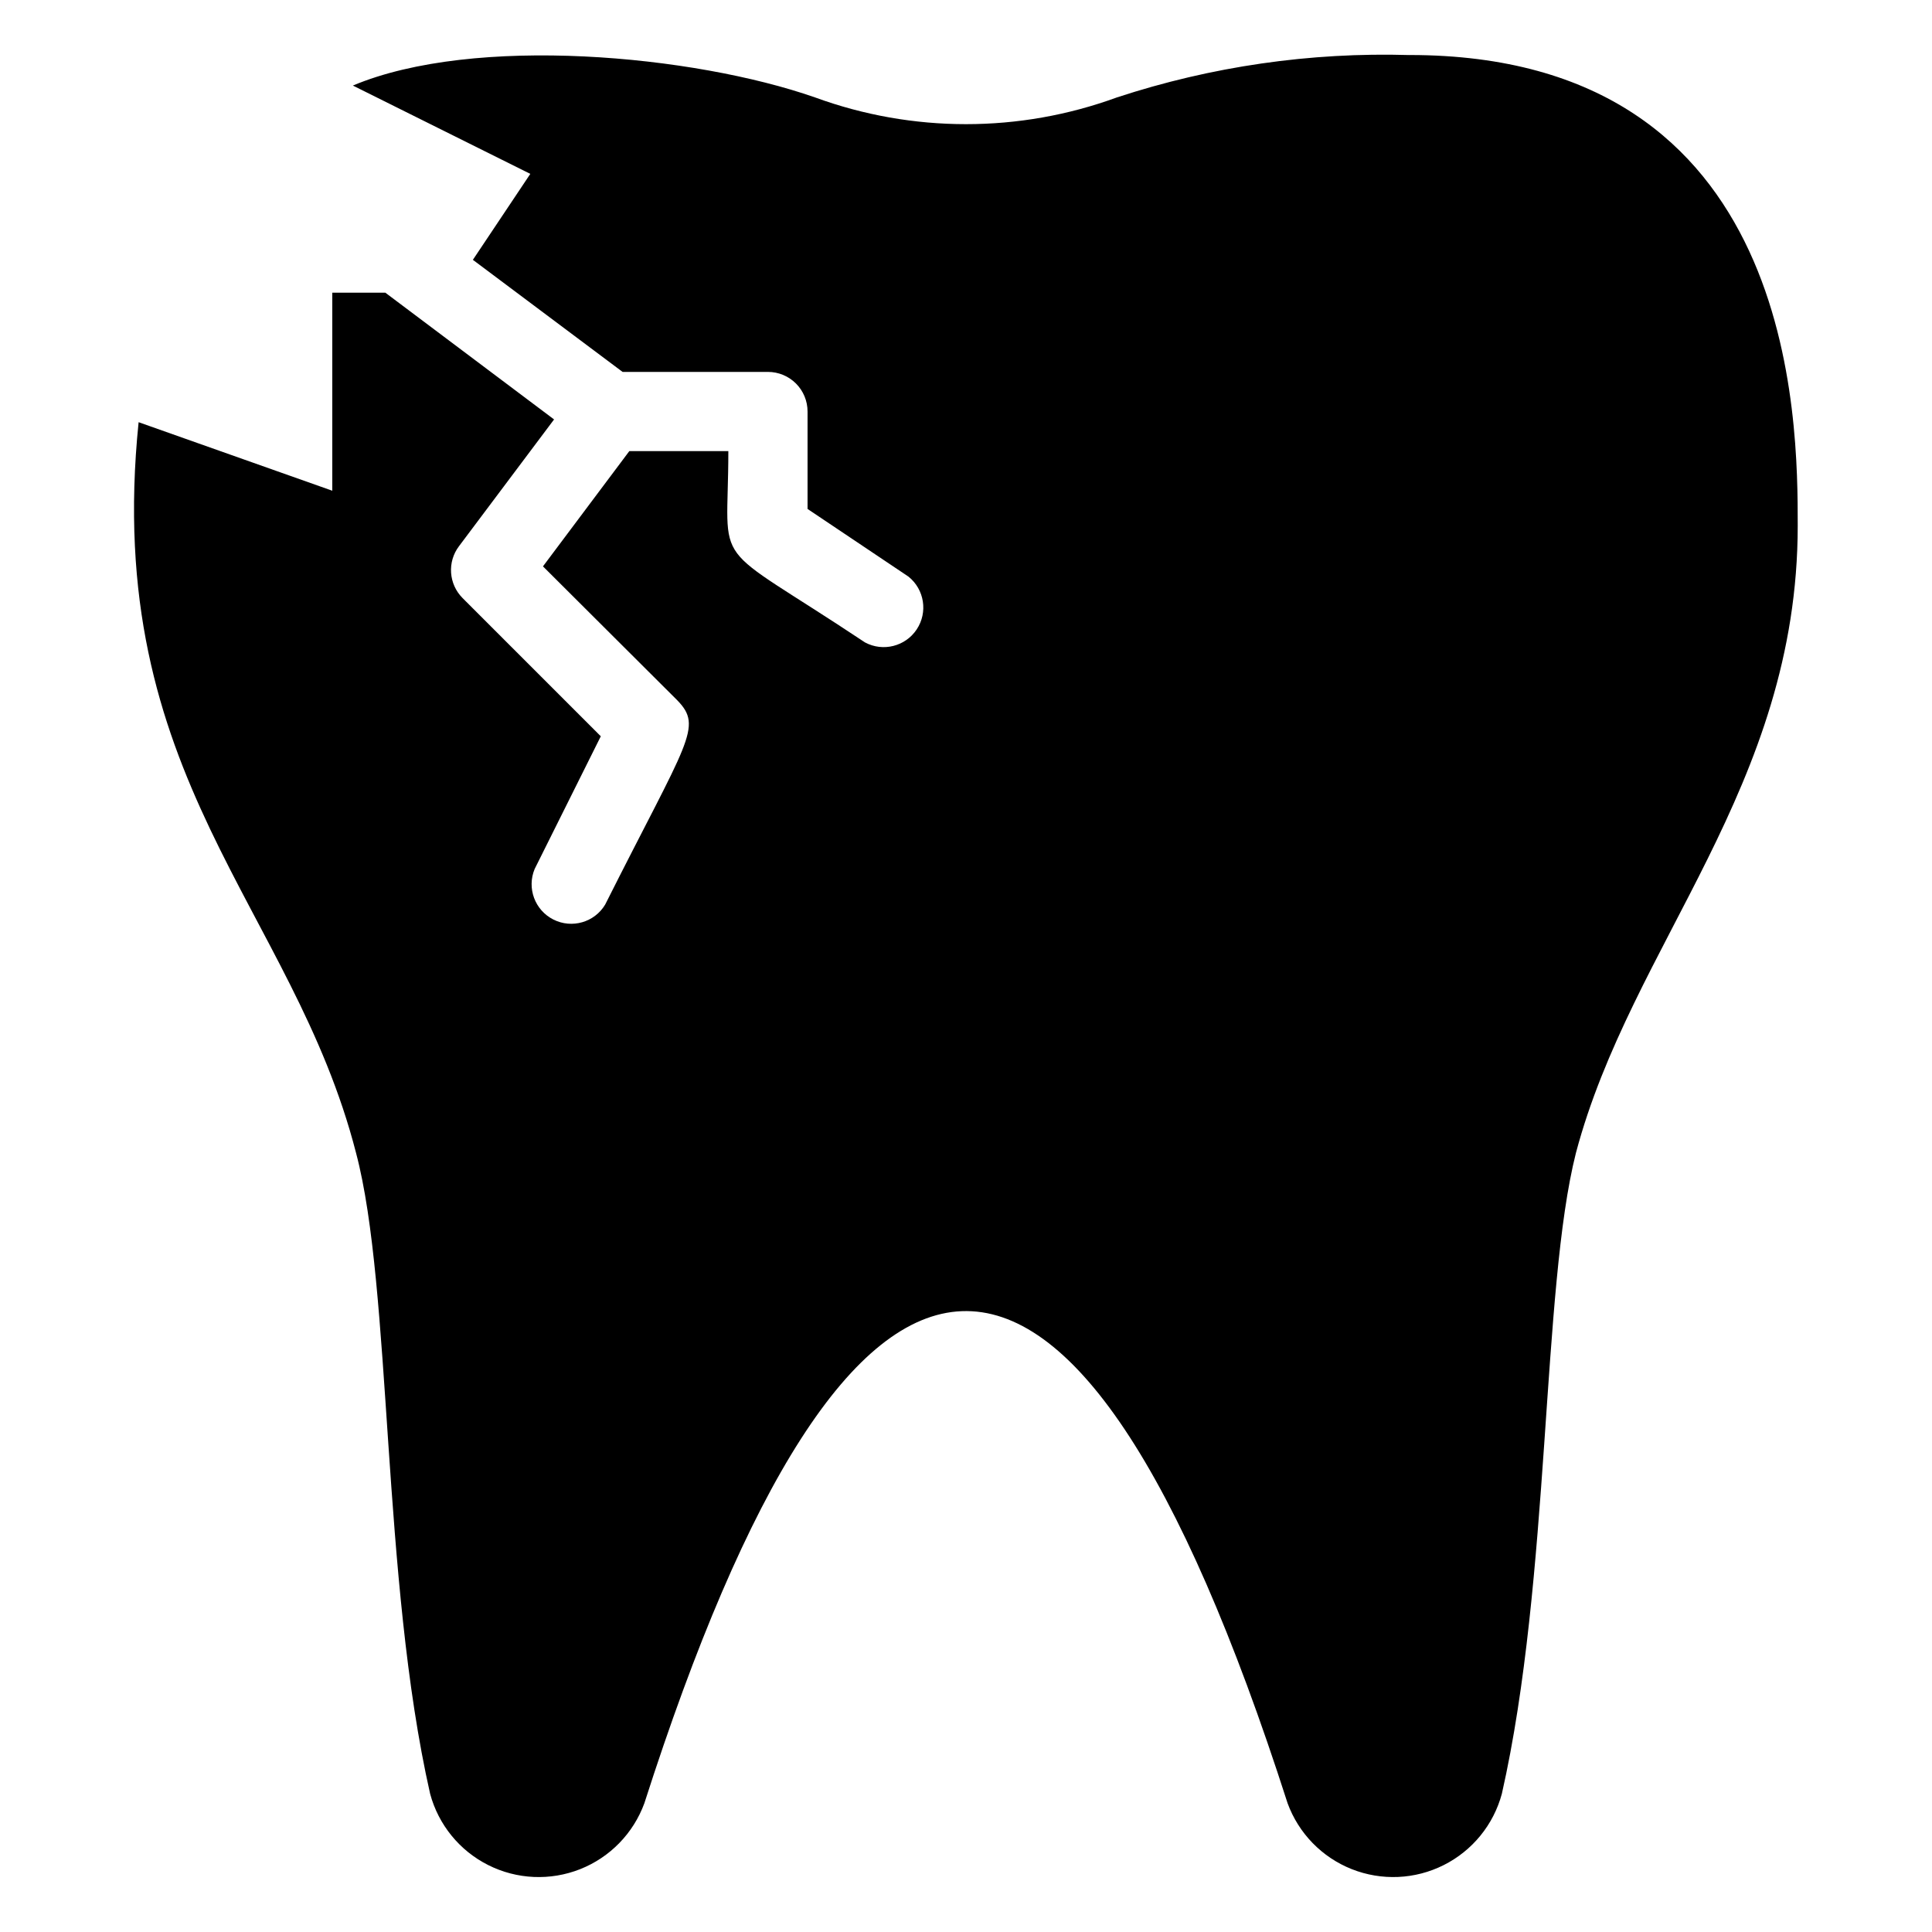 <?xml version="1.0" encoding="UTF-8"?>
<!-- Uploaded to: SVG Repo, www.svgrepo.com, Generator: SVG Repo Mixer Tools -->
<svg fill="#000000" width="800px" height="800px" version="1.1" viewBox="144 144 512 512" xmlns="http://www.w3.org/2000/svg">
 <path d="m517.55 158.59c-26.312-0.785-52.559 3.016-77.566 11.23-25.824 9.445-54.156 9.445-79.98 0-32.117-11.23-90.266-16.688-122.49-3.148l47.023 23.406-15.219 22.777 39.672 29.703h38.523c2.781 0 5.453 1.105 7.422 3.074s3.074 4.637 3.074 7.422v25.82l26.766 17.949h-0.004c4.223 3.398 5.16 9.453 2.168 13.969-2.996 4.519-8.938 6.016-13.711 3.453-42.09-28.023-36.211-18.055-36.211-50.695h-26.242l-22.883 30.543 35.582 35.477c6.926 7.137 2.832 10.496-19.102 54.16-2.832 4.711-8.824 6.434-13.73 3.953-4.906-2.481-7.066-8.324-4.953-13.398l17.527-35.16-36.633-36.633h0.004c-3.699-3.707-4.106-9.574-0.945-13.75l25.191-33.586-44.715-33.59h-14.062v52.48l-51.324-18.16c-9.66 94.465 40.828 128.26 57.621 193.65 9.551 36 6.719 112.83 19.629 169.82v0.004c2.203 8.211 7.805 15.09 15.402 18.906 7.594 3.82 16.461 4.211 24.363 1.082 7.902-3.133 14.094-9.488 17.016-17.473 54.266-169.3 113.15-178.43 170.46 0 2.922 7.984 9.113 14.34 17.016 17.473 7.906 3.129 16.77 2.738 24.363-1.082 7.598-3.816 13.203-10.695 15.406-18.906 12.91-56.992 10.496-133.82 19.629-169.82 14.695-55.418 58.777-96.984 58.777-166.26-0.004-27.711-0.004-124.7-102.86-124.7z"/>
</svg>